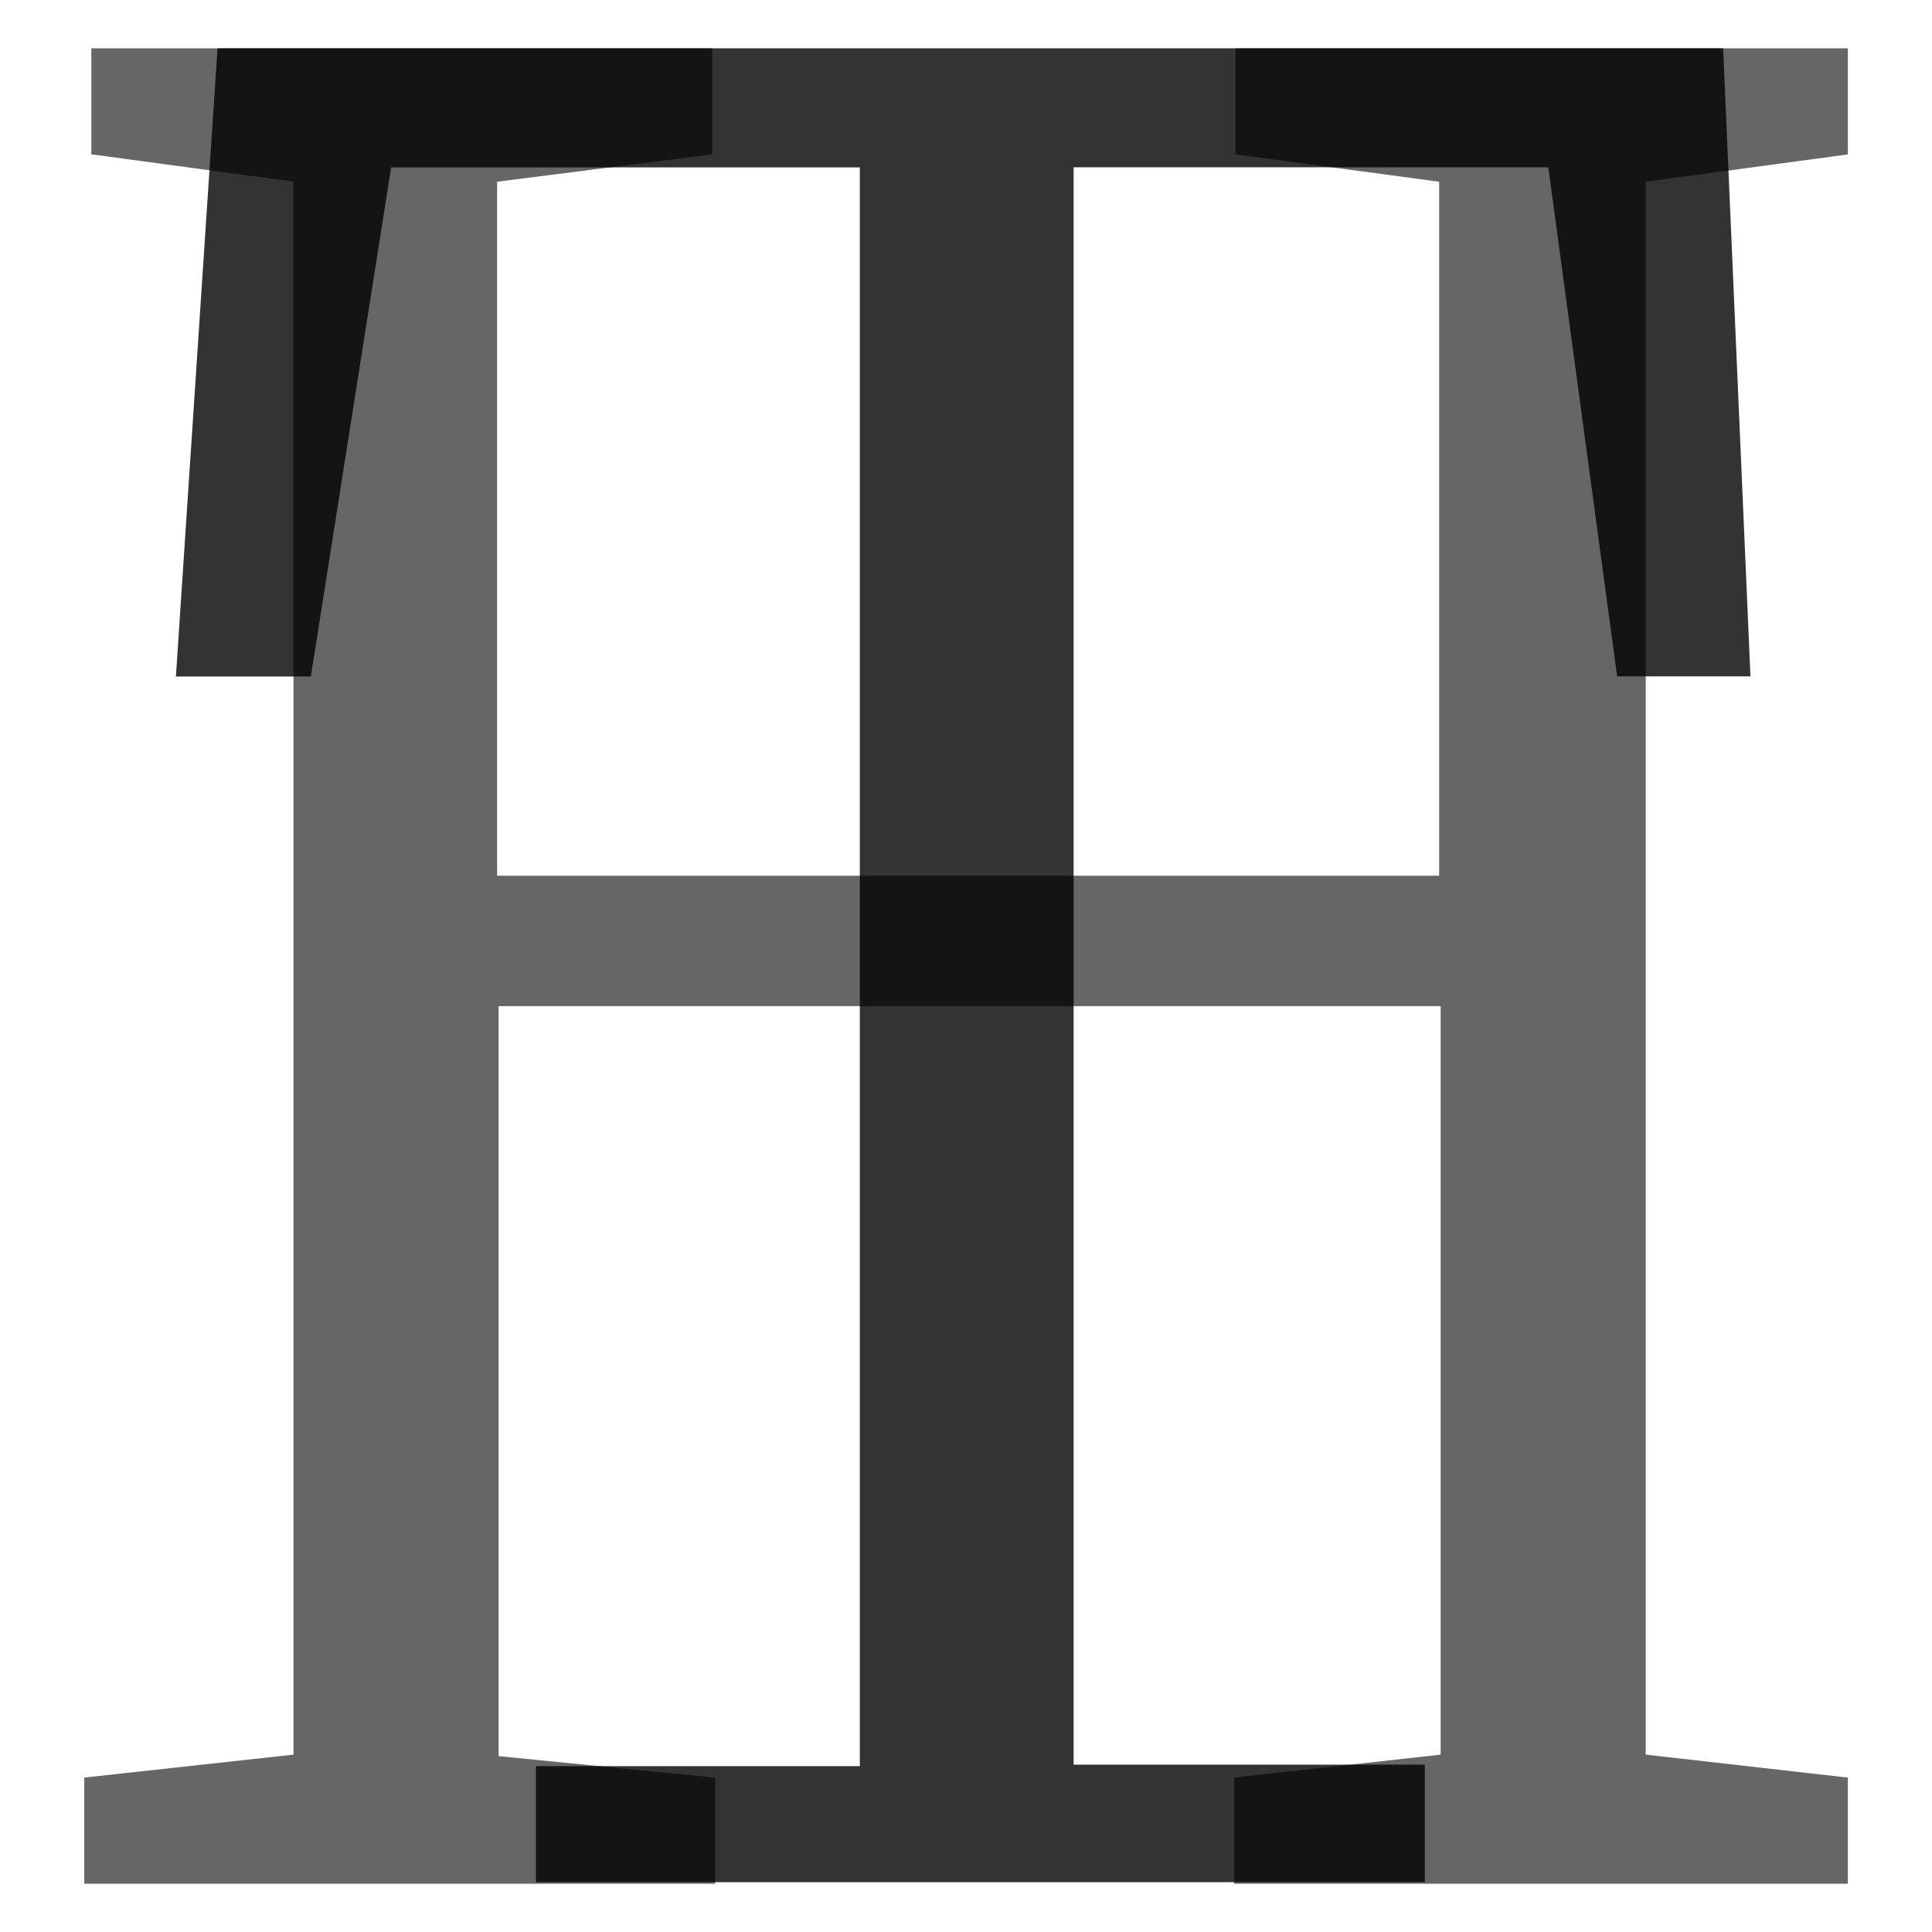 <?xml version="1.0" encoding="utf-8"?>
<!-- Generator: Adobe Illustrator 23.0.4, SVG Export Plug-In . SVG Version: 6.00 Build 0)  -->
<svg version="1.1" id="Ebene_1" xmlns="http://www.w3.org/2000/svg" xmlns:xlink="http://www.w3.org/1999/xlink" x="0px" y="0px"
	 width="400px" height="400px" viewBox="0 0 400 400" style="enable-background:new 0 0 400 400;" xml:space="preserve">
<style type="text/css">
	.st0{opacity:0.6;}
	.st1{opacity:0.8;}
</style>
<g>
	<g>
		<g id="XMLID_3_" class="st0">
			<path id="XMLID_44_" d="M17.42,368.03l43.34-4.75V37.6l-41.85-5.65V10h128.54v21.97l-44.53,5.65v143.69h195.04V37.62l-42.16-5.65
				V10h126.78v21.97l-41.85,5.65v325.66l41.85,4.75V390H255.52v-21.97l42.75-4.75V208.31H103.23v155.28l44.84,4.46V390H17.45v-21.97
				H17.42z"/>
		</g>
		<g id="XMLID_40_" class="st1">
			<path id="XMLID_41_" d="M111.23,365.66h66.79v-331H80.98l-16.62,105.4H36.42L45.04,10h311.72l5.65,130.03h-27.6l-14.25-105.4
				h-98.28v330.72h72.72v24.34H110.95v-24.03H111.23z"/>
		</g>
	</g>
</g>
</svg>
